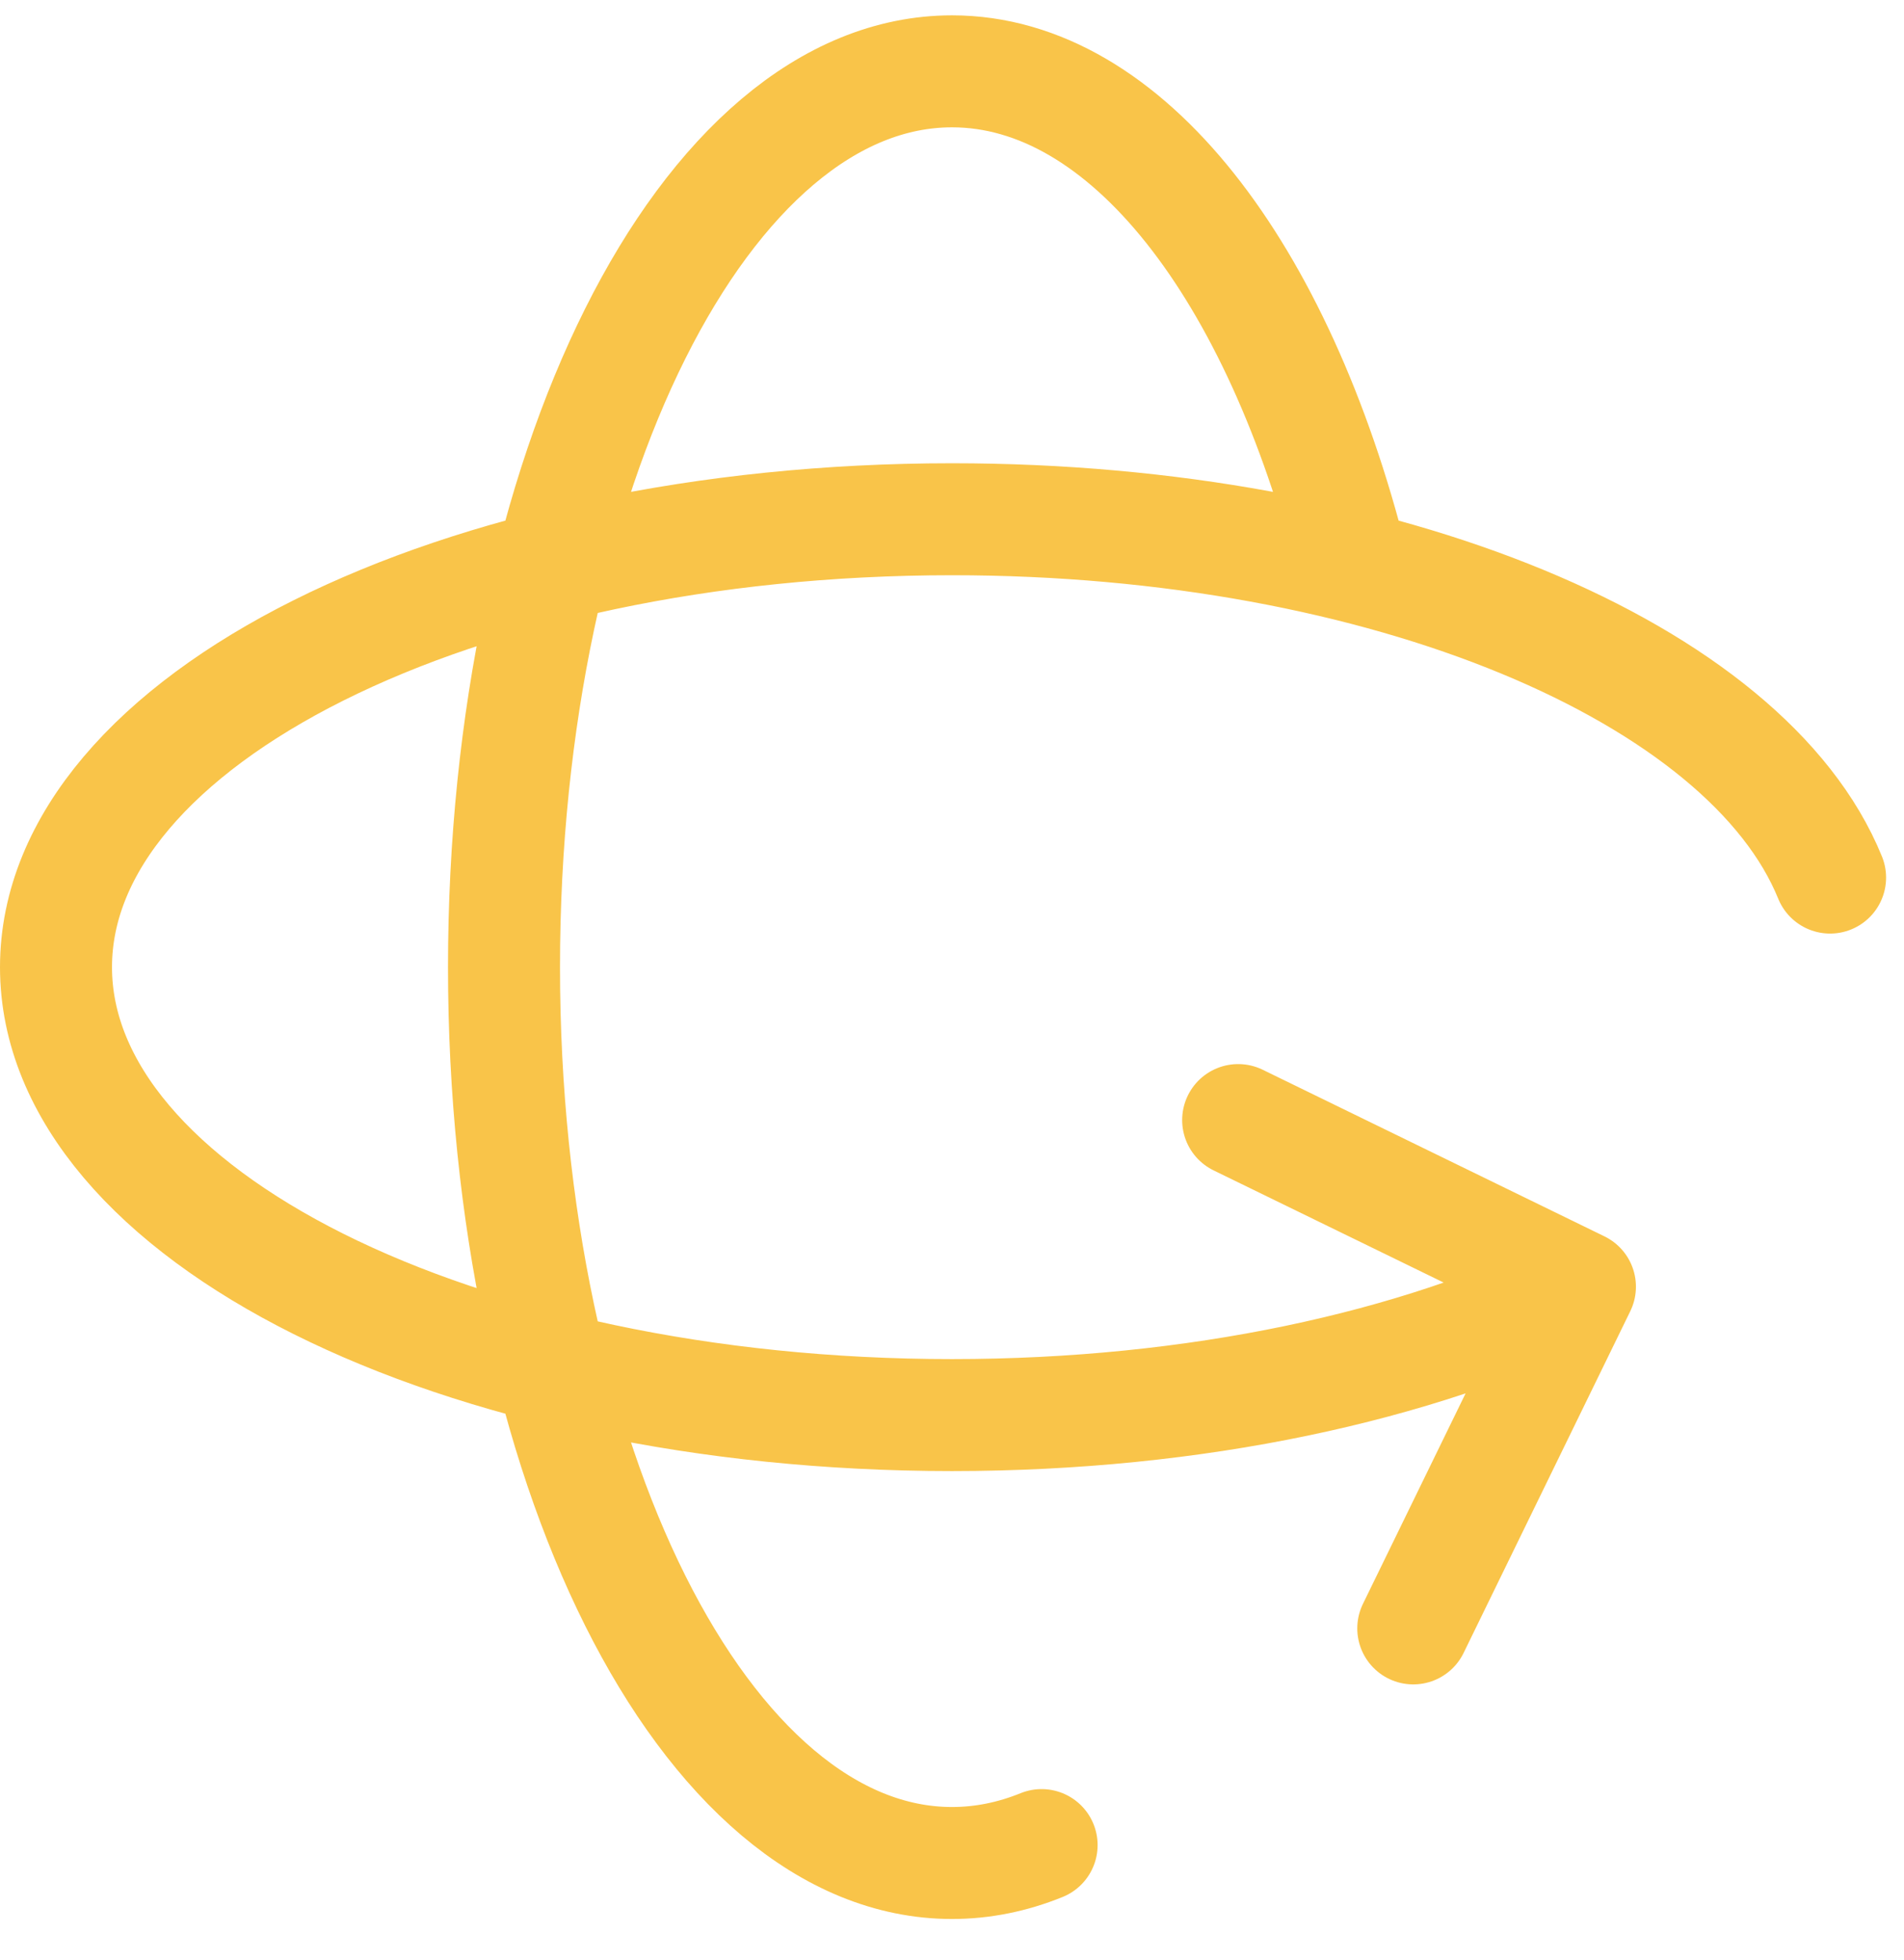 <svg width="34" height="35" viewBox="0 0 34 35" fill="none" xmlns="http://www.w3.org/2000/svg">
<path d="M24.146 10.074C22.829 4.853 20.123 1.274 17 1.274C12.582 1.274 9 8.437 9 17.274C9 26.111 12.582 33.274 17 33.274C17.547 33.274 18.083 33.164 18.6 32.954M22.11 20.005L28.213 22.981L25.237 29.084M28.2 22.986C25.314 24.402 21.362 25.274 17 25.274C8.163 25.274 1 21.692 1 17.274C1 12.856 8.163 9.274 17 9.274C24.741 9.274 31.197 12.023 32.68 15.674" stroke="#F9C449" stroke-width="2" stroke-linecap="round" stroke-linejoin="round"/>
</svg>
